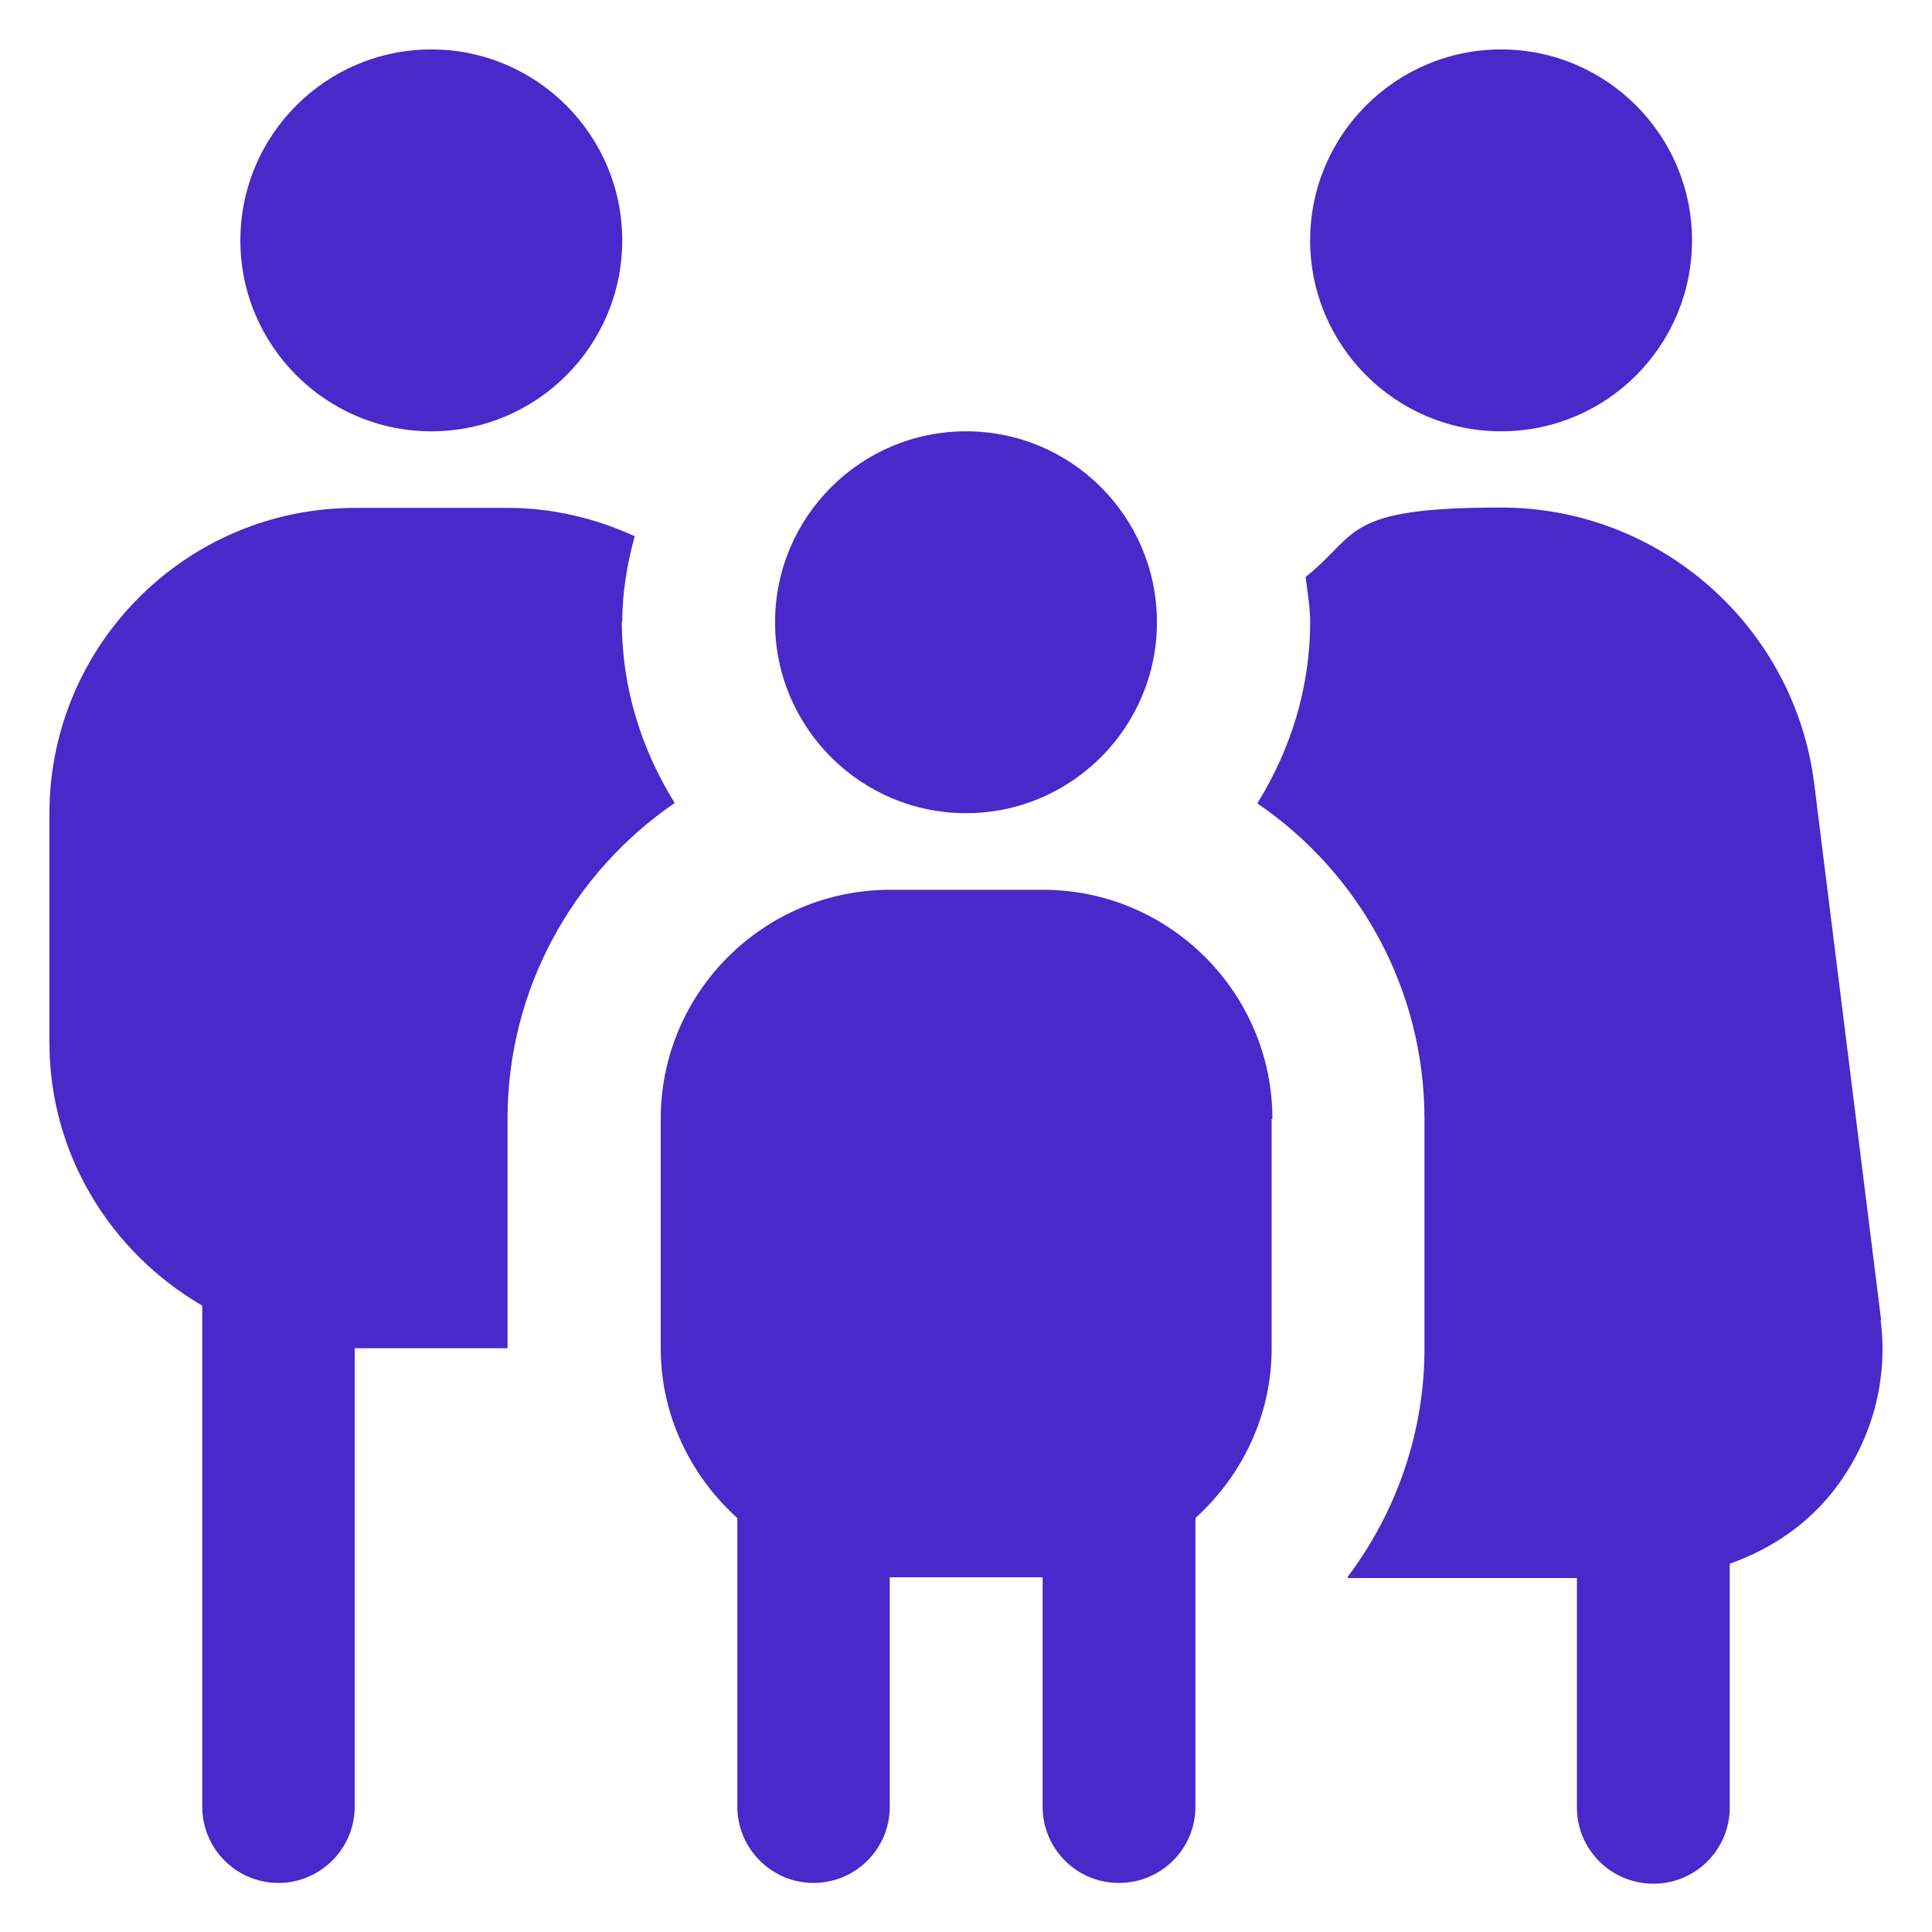 <svg xmlns="http://www.w3.org/2000/svg" viewBox="0 0 512 512"><defs><style>      .st0 {        fill-rule: evenodd;      }      .st0, .st1 {        fill: #4829c9;      }      .st2 {        display: none;      }    </style></defs><g id="Capa_1" class="st2"><g><path class="st1" d="M145.4,474.7l37.1,37.1h-74.2l37.1-37.1Z"></path><path class="st1" d="M192.5,377.6c20.8-9.2,35.9-27,41.7-48.5,6.9,1.4,14,2.2,21.3,2.2s14.4-.8,21.3-2.2c5.8,21.5,21,39.4,41.7,48.5-14,20.6-37.3,33.3-63,33.3s-49.1-12.7-63-33.3h0Z"></path><path class="st1" d="M255.6,301.2c-41.3,0-75-33.6-75-74.9v-66.4c5.7.7,11.5,1.1,17.3,1.1,35.5,0,69.3-13.4,95.1-37.1,10.8,11,23.5,19.9,37.6,26.2v76.3c0,41.3-33.6,74.9-75,74.9h0Z"></path><path class="st1" d="M365.8,474.7l37.1,37.1h-74.2l37.1-37.1Z"></path><path class="st1" d="M54,270.5l14.7-107.6C81.4,69.9,161.7-.2,255.6-.2s174.2,70.1,186.9,163.1l14.7,107.6c5.6,41.3-14.3,82.2-49.8,103.4l-71.6-21.9c-15.8-4.8-27.3-17.7-30.6-33.3,32.9-17.7,55.3-52.5,55.3-92.4v-97.1l-10.1-3.5c-18-6.3-33.4-17.7-44.7-33.1l-11.3-15.4-12.3,14.6c-21,24.9-51.7,39.2-84.3,39.2s-19.2-1.2-28.5-3.7l-18.9-5v104.1c0,39.9,22.4,74.6,55.3,92.4-3.3,15.7-14.7,28.5-30.6,33.3l-71.6,21.9c-35.5-21.2-55.4-62.1-49.8-103.4h0Z"></path><path class="st1" d="M511.6,479.7v32.2h-66.3l-79.5-79.5-79.5,79.5h-61.4l-79.5-79.5-79.5,79.5H-.4v-32.2c0-25.4,16.3-47.4,40.6-54.9l123-37.7c18.7,33.1,53.6,53.8,92.4,53.8s73.7-20.7,92.4-53.8l123,37.7c24.3,7.4,40.6,29.5,40.6,54.9Z"></path></g></g><g id="Layer_6" class="st2"><g><path class="st1" d="M456.2,367.3c-2.6-4.2-7.1-6.8-12-6.9l-23-.7-32.7-32.7-63.1,63.1,32.2,32.2,3.4,27c.6,4.4,3.1,8.3,6.9,10.7l71.8,43.8c2.4,1.4,5,2.1,7.6,2.1,3.8,0,7.5-1.5,10.4-4.3l42.4-42.4c4.8-4.8,5.7-12.3,2.1-18.1l-46-73.9Z"></path><path class="st1" d="M380.9,287.2c0-3.9-1.5-7.6-4.3-10.4l-15.5-15.5-98.1,98.1,15.5,15.5c2.9,2.9,6.6,4.3,10.4,4.3s7.5-1.4,10.4-4.3l77.4-77.4c2.7-2.7,4.3-6.5,4.3-10.4Z"></path><path class="st1" d="M383,198.1c33.5,9,69.6-.5,94.4-25.3,28.2-28.2,36.4-70.1,21-106.8-1.6-3.7-6.3-4.6-9.2-1.8l-57.8,57.8c-3.8,3.8-10,3.8-13.8,0l-27.6-27.6c-3.8-3.8-3.8-10,0-13.8l57.8-57.8c2.8-2.8,1.9-7.6-1.8-9.2-18-7.5-37.7-9.5-56.9-5.7-19.7,3.9-37.5,13.7-51.5,28.3-23.5,24.6-32.3,60.1-23.7,92.8l-184.9,184.9c-33.4-8.9-69.6.5-94.4,25.3-28.2,28.2-36.4,70.1-21,106.8h0c1.5,3.7,6.3,4.6,9.1,1.9l57.9-57.9c3.8-3.8,10-3.8,13.8,0l27.6,27.6c3.8,3.8,3.8,10,0,13.8l-57.8,57.8c-2.8,2.8-1.9,7.6,1.8,9.2,12,5,24.8,7.6,37.7,7.6s12.8-.6,19.2-1.9c19.7-3.9,37.5-13.7,51.5-28.3,23.5-24.6,32.3-60.1,23.7-92.8l184.9-184.9Z"></path><path class="st1" d="M78.5,203.3l126.4-126.4-46.1-46.1c-16-16-37.2-24.8-59.8-24.8s-43.9,8.8-59.8,24.8l-6.7,6.7c-16,16-24.8,37.2-24.8,59.8s8.8,43.9,24.8,59.8l46.1,46.1Z"></path><path class="st1" d="M147.1,243.6l5.4,5.4,98.1-98.1-5.4-5.4-22.5-45-120.6,120.6,45,22.5Z"></path></g></g><g id="Layer_7" class="st2"><g><path class="st1" d="M239.5,184.3c35.4-35.6,82.3-53.4,130-52.2-37.1-51.2-97.4-84.5-165.3-84.5C43.8,47.6-53.8,225.4,31.6,360.5l-23.2,46.8c-12.8,25.7,14.5,52.9,40.1,40.1l46.8-23.2c48.9,30.9,107.9,39.1,161.8,24.6-84.8-65.8-92.2-189.3-17.5-264.5h0ZM89.7,153.5h99.7c8.3,0,15,6.7,15,15s-6.7,15-15,15h-99.7c-8.3,0-15-6.7-15-15,0-8.3,6.7-15,15-15ZM137.7,349.8h-48c-8.3,0-15-6.7-15-15s6.7-15,15-15h48c8.3,0,15,6.7,15,15,0,8.3-6.7,15-15,15ZM143.3,266.6H56c-8.3,0-15-6.7-15-15s6.7-15,15-15h87.3c8.3,0,15,6.7,15,15,0,8.3-6.7,15-15,15Z"></path><path class="st1" d="M508.7,421l-18-36.3c27.6-45.4,28.5-101.2,1.7-148.6-48.4-85.7-164.1-98.7-231.6-30.7-91.1,91.7-26.9,248.1,101.7,250.3,23,.4,45.6-4.6,66.1-14.4l40.1,19.9c25.7,12.8,52.9-14.4,40.1-40.1h0ZM290.8,252.7h148.3c8.3,0,15,6.7,15,15s-6.7,15-15,15h-148.3c-8.3,0-15-6.7-15-15s6.7-15,15-15h0ZM290.8,365.1c-8.3,0-15-6.7-15-15s6.7-15,15-15h148.3c8.3,0,15,6.7,15,15s-6.7,15-15,15h-148.3Z"></path></g></g><g id="Layer_8" class="st2"><path class="st1" d="M126.1,176.9c-43.1,0-77.9-34.9-77.9-77.9S83,21,126.1,21s77.9,34.9,77.9,77.9-34.9,77.9-77.9,77.9ZM190.1,408.4c-15.5-16.3-25-38.4-25-62.6,0-43.6,30.9-80.1,71.9-88.9-15.5-46.5-59.2-80-110.9-80S9.2,229.2,9.2,293.8v207.9h142.9v-13c0-32.3,14.8-61.2,38-80.3ZM385.9,176.9c-51.7,0-95.4,33.5-110.9,80,41,8.8,71.9,45.3,71.9,88.9s-9.5,46.3-25,62.6c23.2,19.1,38,48,38,80.3v13h142.9v-207.9c0-64.6-52.3-116.9-116.9-116.9ZM463.9,98.9c0-43.1-34.9-77.9-77.9-77.9s-77.9,34.9-77.9,77.9,34.9,77.9,77.9,77.9,77.9-34.9,77.9-77.9ZM256,410.7c-43.1,0-77.9,34.9-77.9,77.9v13h155.9v-13c0-43.1-34.9-77.9-77.9-77.9ZM321,345.8c0-35.9-29.1-65-65-65s-65,29.1-65,65,29.1,65,65,65,65-29.1,65-65Z"></path></g><g id="Layer_9"><path class="st1" d="M256,114.3c28,0,50.6,22.7,50.6,50.6s-22.7,50.6-50.6,50.6-50.6-22.7-50.6-50.6,22.7-50.6,50.6-50.6ZM337,296.5v60.8c0,17.9-7.9,33.8-20.2,45v76.5c0,11.2-9.1,20.2-20.3,20.2s-20.2-9.1-20.2-20.2v-60.8h-40.5v60.8c0,11.2-9.1,20.2-20.2,20.2s-20.2-9.1-20.2-20.2v-76.5c-12.3-11.1-20.3-27.1-20.3-45v-60.8c0-33.5,27.3-60.7,60.8-60.7h40.5c33.5,0,60.8,27.3,60.8,60.7ZM114.3,114.3c28,0,50.6-22.7,50.6-50.6s-22.7-50.6-50.6-50.6-50.6,22.7-50.6,50.6,22.7,50.6,50.6,50.6ZM164.9,164.9c0-7.9,1.3-15.5,3.3-22.8-10.3-4.7-21.6-7.5-33.6-7.5h-40.5c-44.7,0-81,36.3-81,81v60.7c0,29.8,16.4,55.7,40.5,69.7v132.8c0,11.2,9.1,20.2,20.2,20.2s20.2-9.1,20.2-20.2v-121.5h40.5v-60.8c0-34.7,17.6-65.4,44.3-83.7-8.7-14-14-30.3-14-48ZM397.8,114.3c28,0,50.6-22.7,50.6-50.6s-22.7-50.6-50.6-50.6-50.6,22.7-50.6,50.6,22.7,50.6,50.6,50.6ZM498.5,349.7l-17.7-141.9c-5.2-41.8-40.9-73.3-83-73.3s-37.5,7-51.8,18.4c.5,4,1.2,7.9,1.2,12,0,17.6-5.3,34-14,48,26.7,18.2,44.3,48.9,44.3,83.7v60.8c0,21.8-7.2,43-20.3,60.4v.4h60.7v60.8c0,11.2,9.1,20.2,20.3,20.2s20.2-9.1,20.2-20.2v-64.6c9.6-3.4,18.4-8.9,25.3-16.7,11.5-13.1,16.9-30.5,14.7-47.7Z"></path></g><g id="Layer_2" class="st2"><g><path class="st1" d="M478.2,99.5h-37.3c4.9-7.8,8.2-16.5,9.1-25.7,3-29.5-12.6-56-39.1-67.7-24.3-10.8-51.7-6.4-71.3,11.5l-47.1,42.7c-9.2-10-22.3-16.3-37-16.3s-27.8,6.3-37,16.4l-47.1-42.7C151.7-.3,124.4-4.7,100.1,6.1c-26.5,11.7-42,38.2-39,67.7.9,9.2,4.2,18,9.1,25.7h-37.2C14.5,99.5-.4,114.5-.4,132.9v50.1c0,9.2,7.5,16.7,16.7,16.7h478.6c9.2,0,16.7-7.5,16.7-16.7v-50.1c0-18.4-14.9-33.4-33.4-33.4ZM205.5,94v5.6h-78.5c-20.8,0-37.1-19.3-31.9-41,2.3-9.5,9.2-17.6,18-21.7,12.2-5.6,25.7-3.8,36,5.4l56.5,51.2c0,.2,0,.3,0,.5ZM416.9,69.4c-1.2,17.4-16.9,30.2-34.3,30.2h-76.9v-5.6c0-.2,0-.4,0-.6,12.8-11.6,40.5-36.7,55.6-50.4,8.6-7.8,20.5-11.4,31.6-8.1,15.9,4.7,25.2,18.2,24,34.4Z"></path><path class="st1" d="M33,233.1v244.9c0,18.4,14.9,33.4,33.4,33.4h155.8V233.1H33Z"></path><path class="st1" d="M289,233.1v278.3h155.8c18.4,0,33.4-14.9,33.4-33.4v-244.9h-189.2Z"></path></g></g><g id="Layer_3" class="st2"><path class="st1" d="M148.1,291.6v161.2c0,29.6-24.1,53.7-53.7,53.7h-35.8c-29.6,0-53.7-24.1-53.7-53.7v-161.2c0-29.6,24.1-53.7,53.7-53.7h35.8c29.6,0,53.7,24.1,53.7,53.7ZM255.6,94.6c0,9.9,8,17.9,17.9,17.9s17.9-8,17.9-17.9V22.9c0-9.9-8-17.9-17.9-17.9h-71.7c-9.9,0-17.9,8-17.9,17.9s8,17.9,17.9,17.9h26.5c-26.6,24.3-56.3,45.8-88.8,63.6-37.6,20.6-78.3,36.2-121,46.4-9.6,2.3-15.6,12-13.2,21.6,2,8.2,9.3,13.7,17.4,13.7s2.8-.2,4.2-.5c45.8-11,89.4-27.8,129.8-49.8,36.3-19.9,69.4-44,98.9-71.5v30.2ZM452.6,5h-35.8c-29.6,0-53.7,24.1-53.7,53.7v394.1c0,29.6,24.1,53.7,53.7,53.7h35.8c29.6,0,53.7-24.1,53.7-53.7V58.8c0-29.6-24.1-53.7-53.7-53.7ZM273.5,148.3h-35.8c-29.6,0-53.7,24.1-53.7,53.7v250.8c0,29.6,24.1,53.7,53.7,53.7h35.8c29.6,0,53.7-24.1,53.7-53.7v-250.8c0-29.6-24.1-53.7-53.7-53.7Z"></path></g><g id="Layer_4" class="st2"><path class="st0" d="M104.5,37.3c23.9,0,43.3,13.6,43.3,45s-19.4,56.9-43.3,56.9-43.3-25.5-43.3-56.9c0-31.4,19.4-45,43.3-45ZM46.6,455.7c0,5.7,4.7,10.4,10.4,10.4h37.6s0-124.2,0-124.2c0-4.6,3.7-8.3,8.3-8.3s8.3,3.7,8.3,8.3v124.2h37.9c5.7,0,10.4-4.6,10.4-10.4l.5-257.5c24.2,0,64.2-23.7,89.8-47.6,12.3-11.5,48.8-51.9,27.2-64.5-10.7-6.2-18.4-3.9-24.3,2.1-24.4,24.7-51.4,62.6-92.2,62.6H57c-22.2,0-49.8,14.3-50,39.4l-.5,99.4c0,16.3,8.9,30.4,22.9,36.3v-123.1c0-4.6,3.7-8.3,8.3-8.3s8.3,3.7,8.3,8.3l.5,252.8ZM201.3,76.5c0-16.8,13.8-30.6,30.6-30.6h242.2c16.8,0,30.6,13.8,30.6,30.6v190.5c0,16.8-13.8,30.6-30.6,30.6h-112.8v108.7l54.9,53.9c3.3,3.2,3.3,8.4,0,11.7s-8.4,3.3-11.7,0l-51.6-50.7-51.6,50.7c-3.3,3.2-8.5,3.2-11.7,0s-3.2-8.5,0-11.7l54.9-53.9v-108.7h-112.8c-16.8,0-30.6-13.8-30.6-30.6v-63.5c23.5-11.1,49.2-29.3,67.2-48.3h175.2c4.6,0,8.3-3.7,8.3-8.3s-3.7-8.3-8.3-8.3h-161.2c7.2-9.6,14.5-21.3,16.8-33.1h144.4c4.6,0,8.3-3.7,8.3-8.3s-3.7-8.3-8.3-8.3h-145c-2.1-7-6.7-13-13.6-17-15.4-9-31.8-8.1-44.4,4.8-11.5,11.7-24.6,27.8-39.4,40.1v-40.2ZM443.7,238.1c4.6,0,8.3,3.7,8.3,8.3s-3.7,8.3-8.3,8.3h-181.6c-4.6,0-8.3-3.7-8.3-8.3s3.7-8.3,8.3-8.3h181.6ZM443.7,188.3c4.6,0,8.3,3.7,8.3,8.3s-3.7,8.3-8.3,8.3h-181.6c-4.6,0-8.3-3.7-8.3-8.3s3.7-8.3,8.3-8.3h181.6Z"></path></g><g id="Layer_5" class="st2"><g><path class="st1" d="M499.6,262.6c-5.3-9.5-17.8-13.1-27.9-7.1l-67.7,39.2-17.2,10.1v93.8l16,9.5c.6,0,.6.6,1.2.6l66.5,38.6c3,2.4,7.1,3.6,11.3,3.6,11.3,0,20.2-8.9,20.2-20.2v-79.6l.6-78.4c0-3.6-.6-7.1-3-10.1Z"></path><path class="st1" d="M104.2,232.4c52.8,0,95.6-42.7,95.6-95.6s-42.7-95.6-95.6-95.6S8.6,83.9,8.6,136.8c-.6,52.8,42.7,95.6,95.6,95.6ZM104.2,97.6c22,0,39.2,17.8,39.2,39.2s-17.8,39.2-39.2,39.2-39.2-17.8-39.2-39.2c-.6-22,17.2-39.2,39.2-39.2Z"></path><path class="st1" d="M346.4,237.7c-15.4,7.7-32.7,12.5-51.1,12.5s-43.9-6.5-61.7-18.4h-67.7c-17.8,11.9-39.2,18.4-61.7,18.4s-35.6-4.2-51.1-12.5c-13.7,7.7-23.2,23.2-23.2,39.8v144.9c0,26.7,22,48.1,48.1,48.1h244c26.7,0,48.1-22,48.1-48.1v-144.9c-.6-16.6-10.1-32.1-23.7-39.8Z"></path><path class="st1" d="M295.4,232.4c52.8,0,95.6-42.7,95.6-95.6s-42.7-95.6-95.6-95.6-95.6,42.7-95.6,95.6c0,52.8,42.7,95.6,95.6,95.6ZM295.4,97.6c22,0,39.2,17.8,39.2,39.2s-17.8,39.2-39.2,39.2-39.2-17.8-39.2-39.2,17.2-39.2,39.2-39.2Z"></path></g></g></svg>